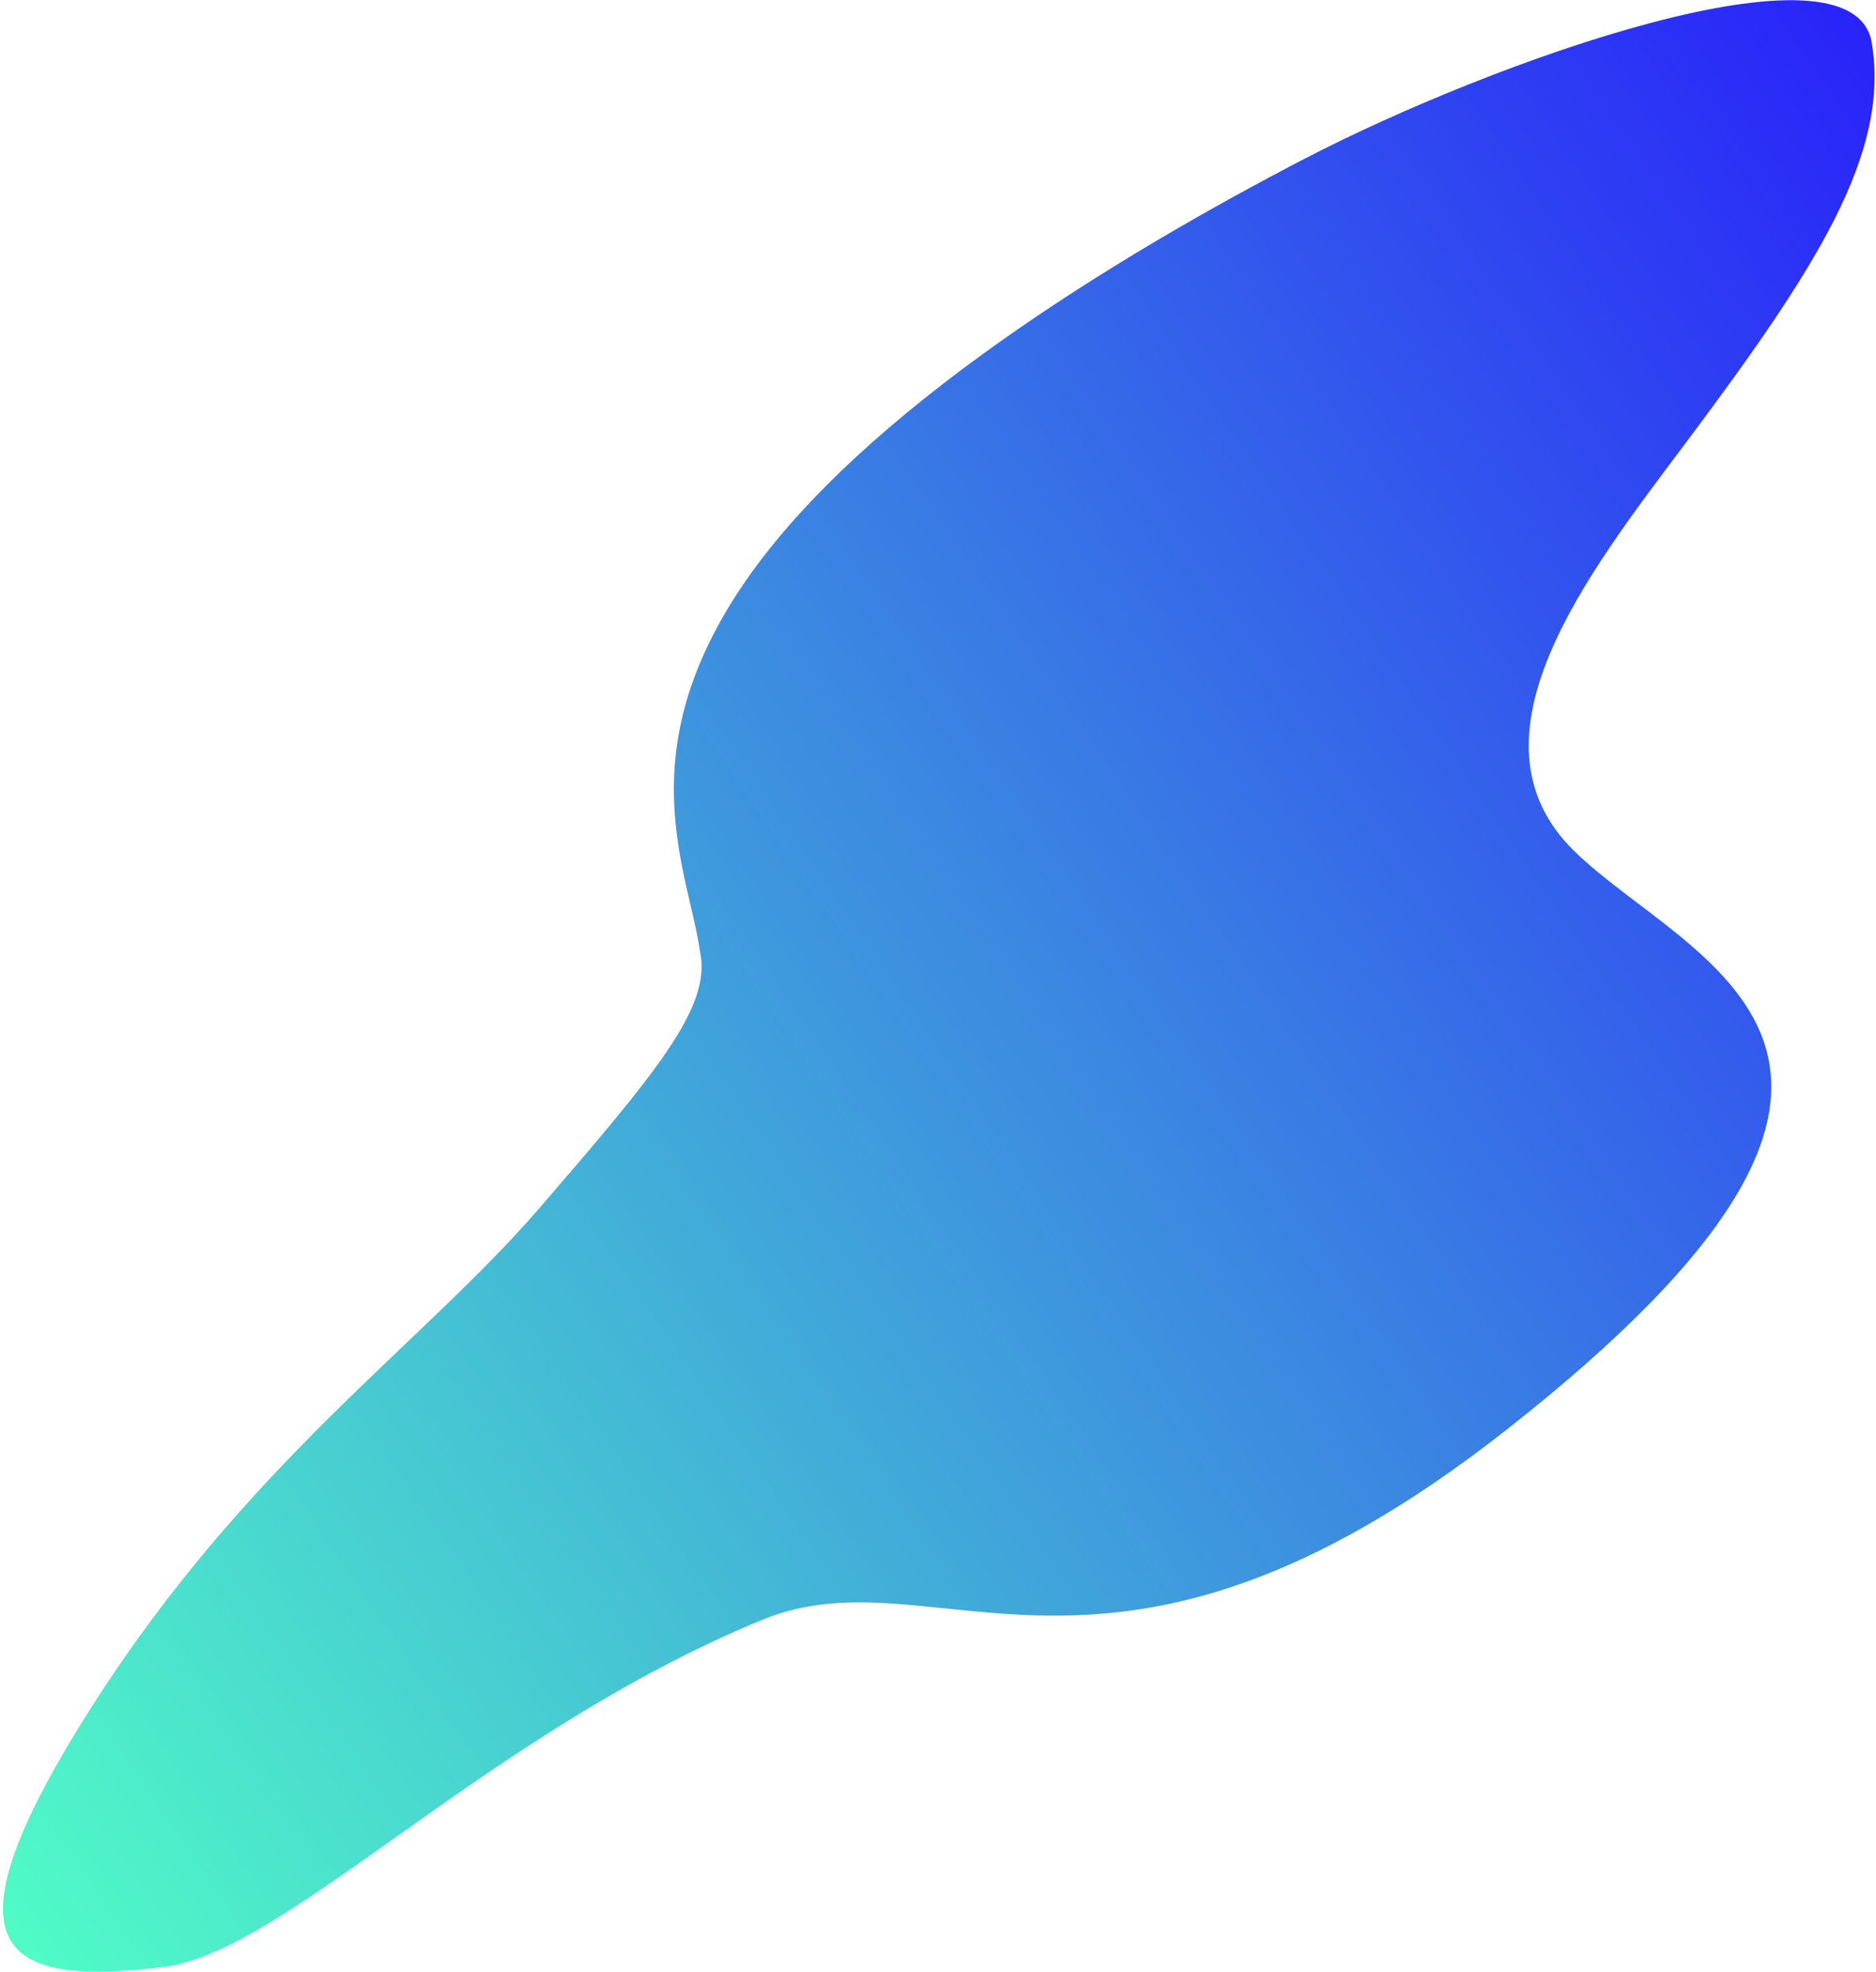 <svg xmlns="http://www.w3.org/2000/svg" width="431" height="453" viewBox="0 0 431 453" fill="none"><path d="M171.211 133.608C144.161 172.883 158.1 199.763 160.85 218.75C163.488 231.396 150.688 246.528 123.879 277.616C97.071 308.704 56.345 336.43 20.614 392.847C-15.117 449.264 1.288 456.28 37.563 451.909C65.776 448.509 111.563 398.32 175.151 372.145C215.38 355.585 254.194 400.7 346.068 328.525C456.59 241.7 387.966 221.377 361.604 195.466C335.242 169.556 364.777 131.798 386.866 102.319C417.333 61.658 434.267 35.283 430.02 9.827C425.773 -15.629 342.805 14.112 299.838 36.411C256.87 58.711 198.26 94.334 171.211 133.608Z" fill="url(#paint0_linear_305_70)"></path><defs><linearGradient id="paint0_linear_305_70" x1="476.075" y1="75.809" x2="-19.703" y2="413.335" gradientUnits="userSpaceOnUse"><stop stop-color="#2923F9"></stop><stop offset="1" stop-color="#50FCC6"></stop></linearGradient></defs></svg>